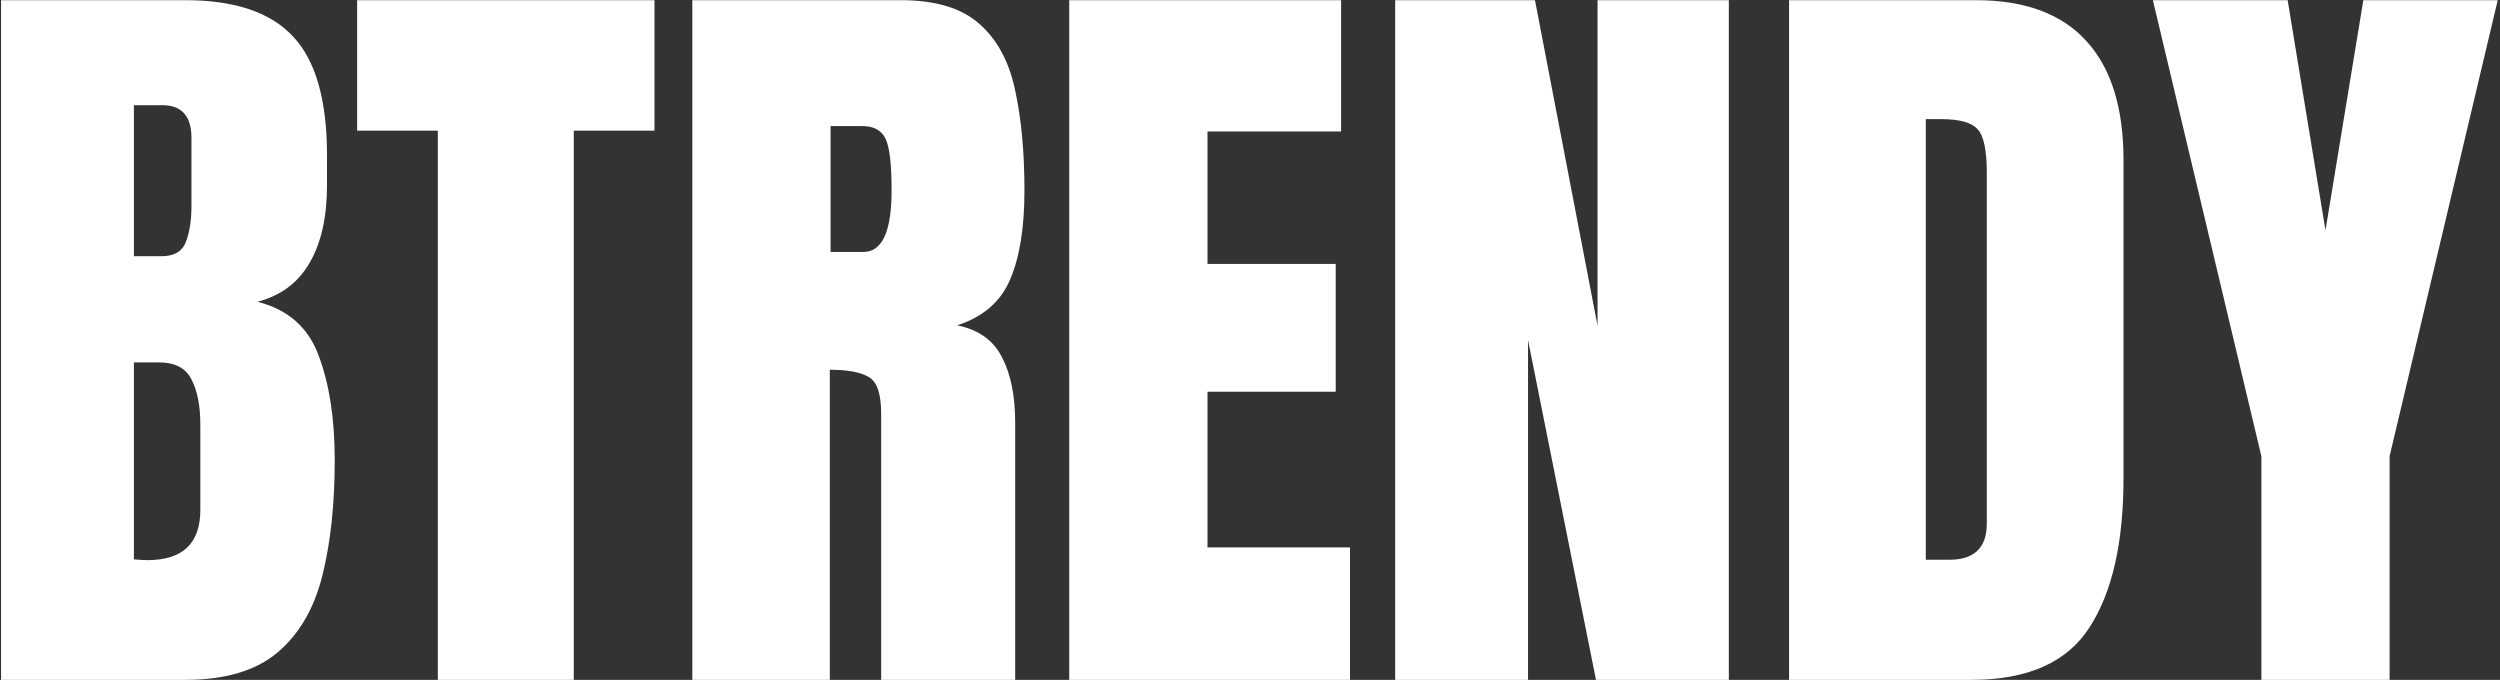 <svg xmlns="http://www.w3.org/2000/svg" width="923" height="251" viewBox="0 0 923 251" fill="none"><rect x="0" y="0" width="923" height="251" fill="#333333" stroke="none"/><path d="M0.393 251V0.062H68.402C86.652 0.062 99.912 4.53 108.182 13.465C116.546 22.305 120.729 36.943 120.729 57.379V68.357C120.729 80.144 118.59 89.697 114.312 97.016C110.13 104.335 103.714 109.135 95.064 111.416C106.376 114.268 113.932 120.969 117.734 131.52C121.632 141.975 123.58 154.76 123.58 169.873C123.58 186.127 122.059 200.337 119.018 212.504C115.976 224.671 110.463 234.128 102.479 240.877C94.494 247.626 83.135 251 68.402 251H0.393ZM49.44 94.592H59.705C64.363 94.592 67.357 92.786 68.688 89.174C70.018 85.562 70.684 81.237 70.684 76.199V50.963C70.684 42.883 67.119 38.844 59.99 38.844H49.44V94.592ZM54.43 206.801C67.452 206.801 73.963 200.622 73.963 188.266V156.898C73.963 149.77 72.87 144.161 70.684 140.074C68.592 135.892 64.6 133.801 58.707 133.801H49.44V206.516C51.531 206.706 53.194 206.801 54.43 206.801ZM161.648 251V48.254H131.85V0.062H241.635V48.254H211.836V251H161.648ZM255.607 251V0.062H332.6C345.432 0.062 355.127 3.009 361.686 8.902C368.244 14.7 372.617 22.875 374.803 33.426C377.084 43.882 378.225 56.191 378.225 70.353C378.225 84.041 376.466 94.972 372.949 103.146C369.527 111.321 363.016 116.977 353.416 120.113C361.305 121.729 366.818 125.674 369.955 131.947C373.187 138.126 374.803 146.158 374.803 156.043V251H325.328V152.764C325.328 145.445 323.807 140.93 320.766 139.219C317.819 137.413 313.019 136.51 306.365 136.51V251H255.607ZM306.65 93.023H318.77C325.708 93.023 329.178 85.467 329.178 70.353C329.178 60.563 328.417 54.147 326.896 51.105C325.376 48.064 322.524 46.543 318.342 46.543H306.65V93.023ZM394.764 251V0.062H495.139V48.539H445.807V97.443H493.143V144.637H445.807V202.096H498.418V251H394.764ZM515.1 251V0.062H566.713L589.811 120.256V0.062H638.287V251H589.24L564.146 125.531V251H515.1ZM660.529 251V0.062H729.537C747.597 0.062 761.189 5.1 770.314 15.176C779.439 25.156 784.002 39.794 784.002 59.09V176.574C784.002 200.337 779.82 218.682 771.455 231.609C763.186 244.536 748.643 251 727.826 251H660.529ZM711.002 206.658H719.699C728.919 206.658 733.529 202.191 733.529 193.256V63.795C733.529 55.43 732.389 50.06 730.107 47.684C727.921 45.212 723.406 43.977 716.562 43.977H711.002V206.658ZM834.902 251V168.447L794.838 0.062H844.598L858.57 85.039L872.543 0.062H922.16L882.238 168.447V251H834.902Z" fill="white"></path></svg>